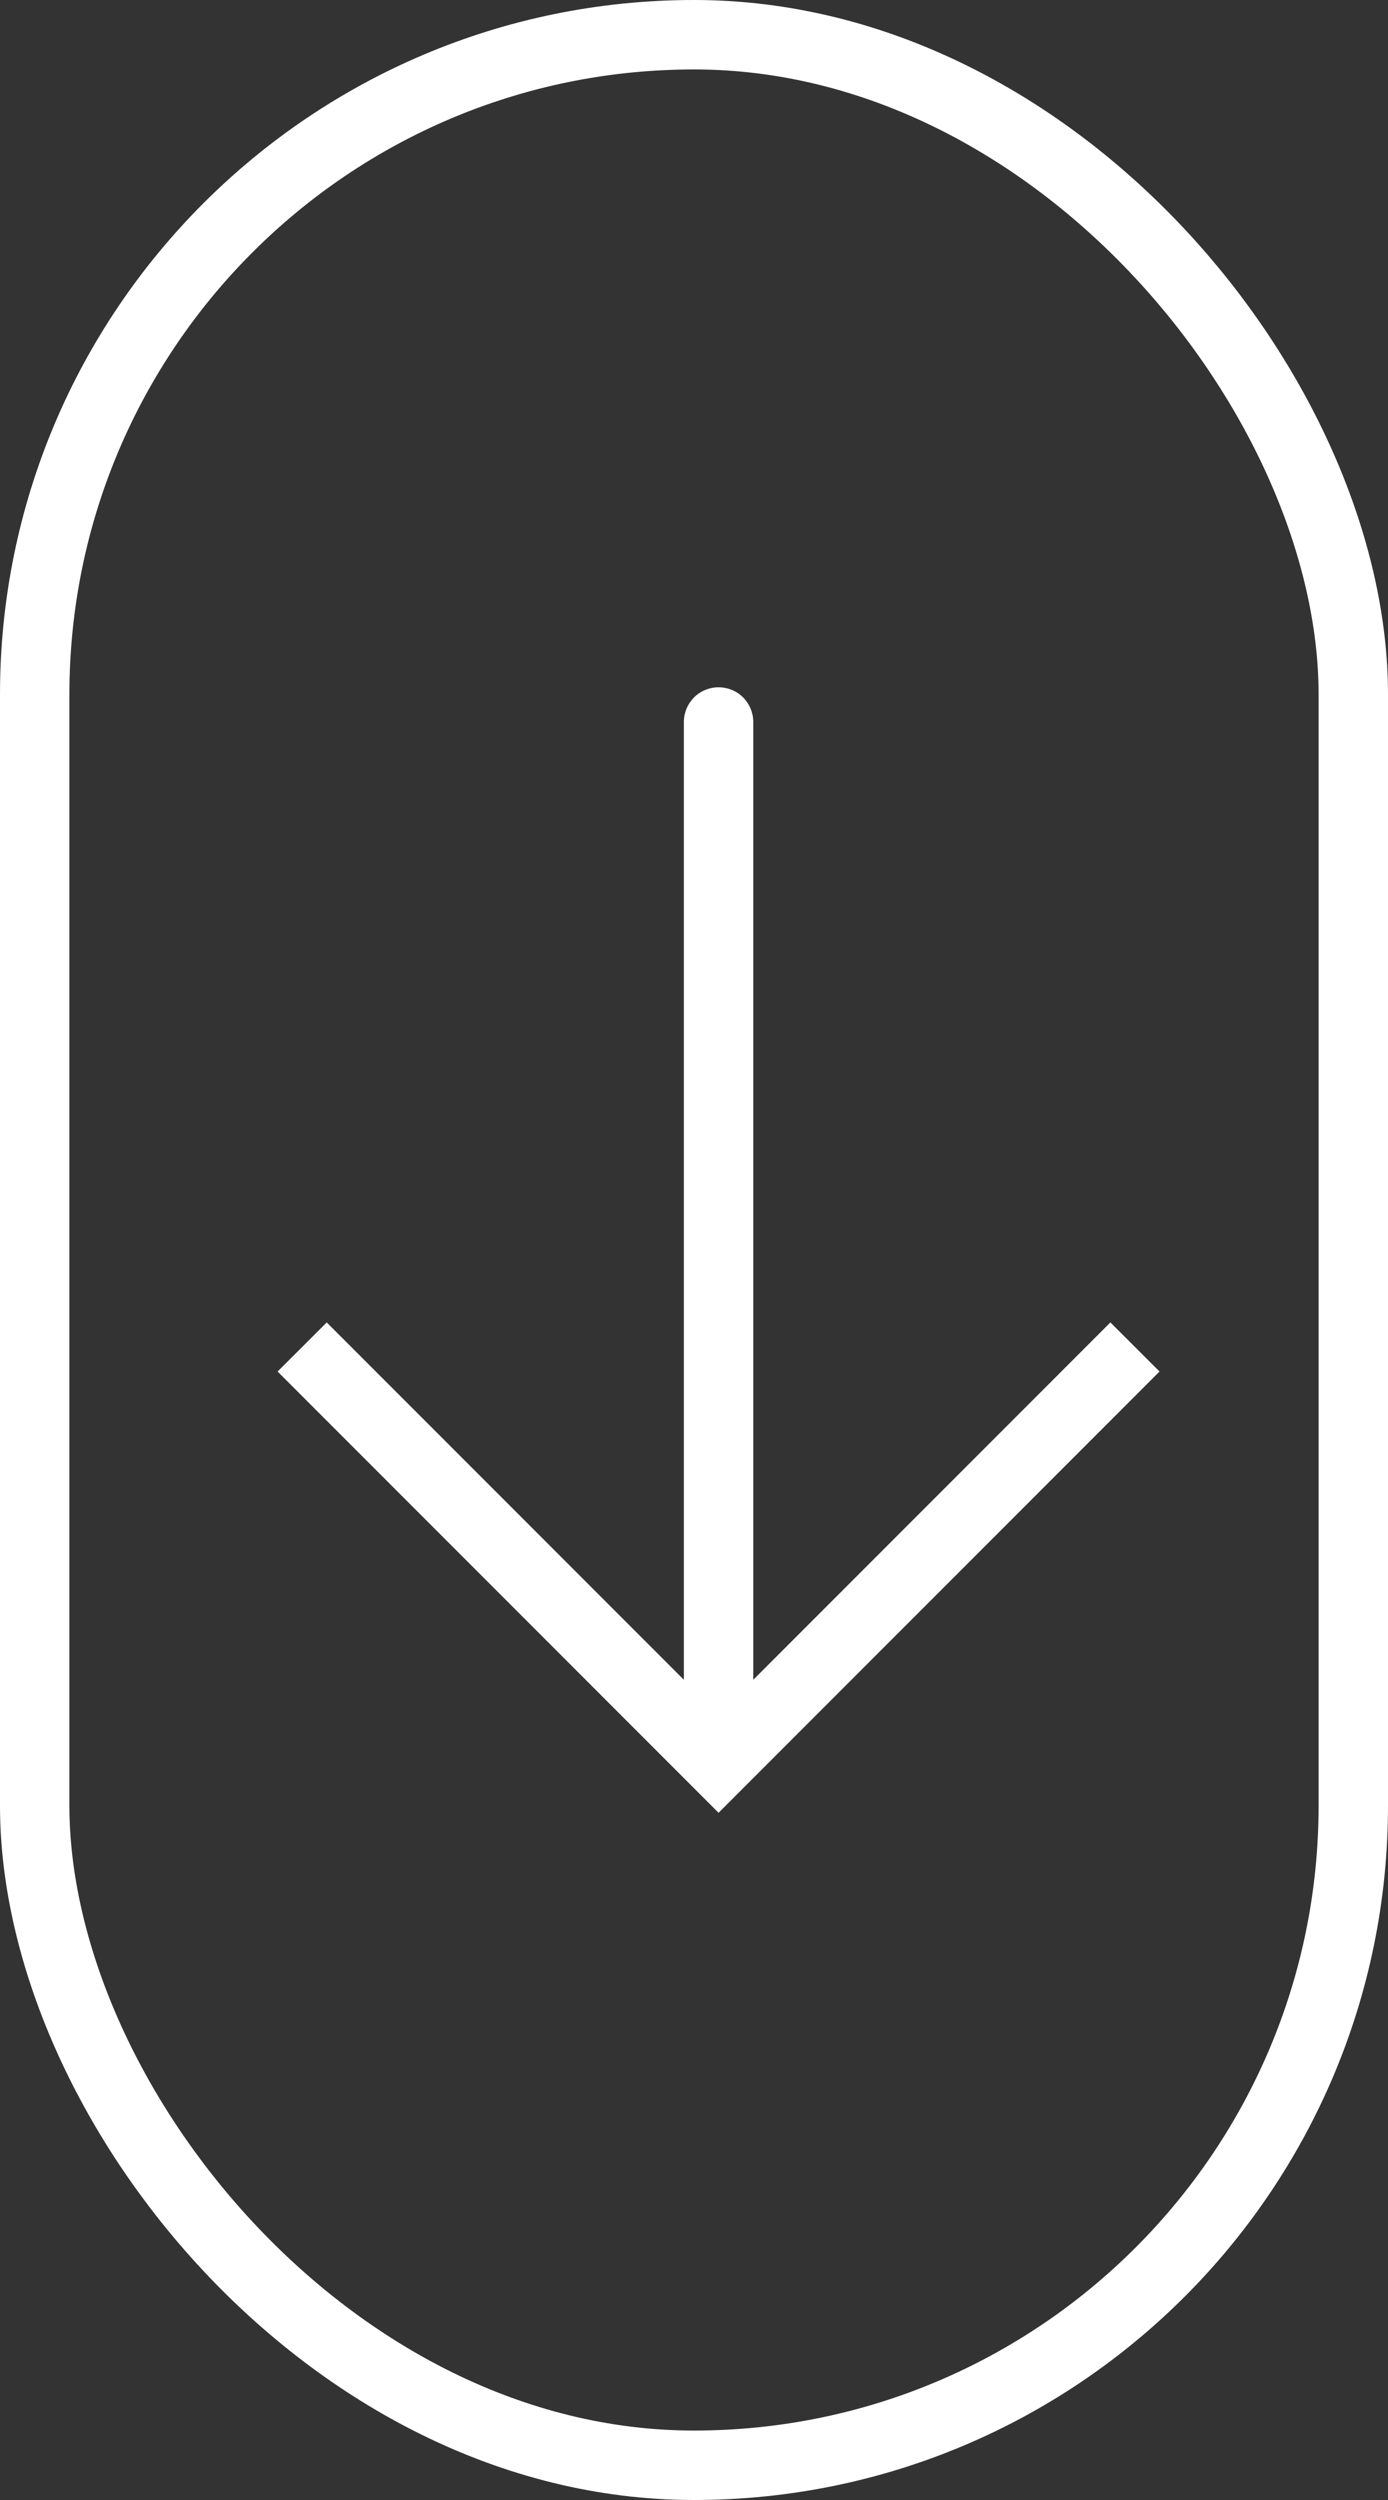 <svg width="20" height="36" viewBox="0 0 20 36" fill="none" xmlns="http://www.w3.org/2000/svg">
<rect x="0" y="0" width="20" height="36" fill="#333333" stroke="none"/>
<rect x="0.5" y="0.5" width="19" height="35" rx="9.5" stroke="white"/>
<path d="M10.354 25.396L10 25.75L10.354 26.104L10.708 25.75L10.354 25.396ZM10.854 10.396C10.854 10.264 10.801 10.137 10.708 10.043C10.614 9.949 10.487 9.897 10.354 9.897C10.221 9.897 10.094 9.949 10 10.043C9.907 10.137 9.854 10.264 9.854 10.396L10.854 10.396ZM4 19.75L10 25.75L10.708 25.043L4.708 19.043L4 19.75ZM10.708 25.75L16.708 19.75L16 19.043L10 25.043L10.708 25.75ZM10.854 25.396L10.854 10.396L9.854 10.396L9.854 25.396L10.854 25.396Z" fill="white"/>
</svg>
